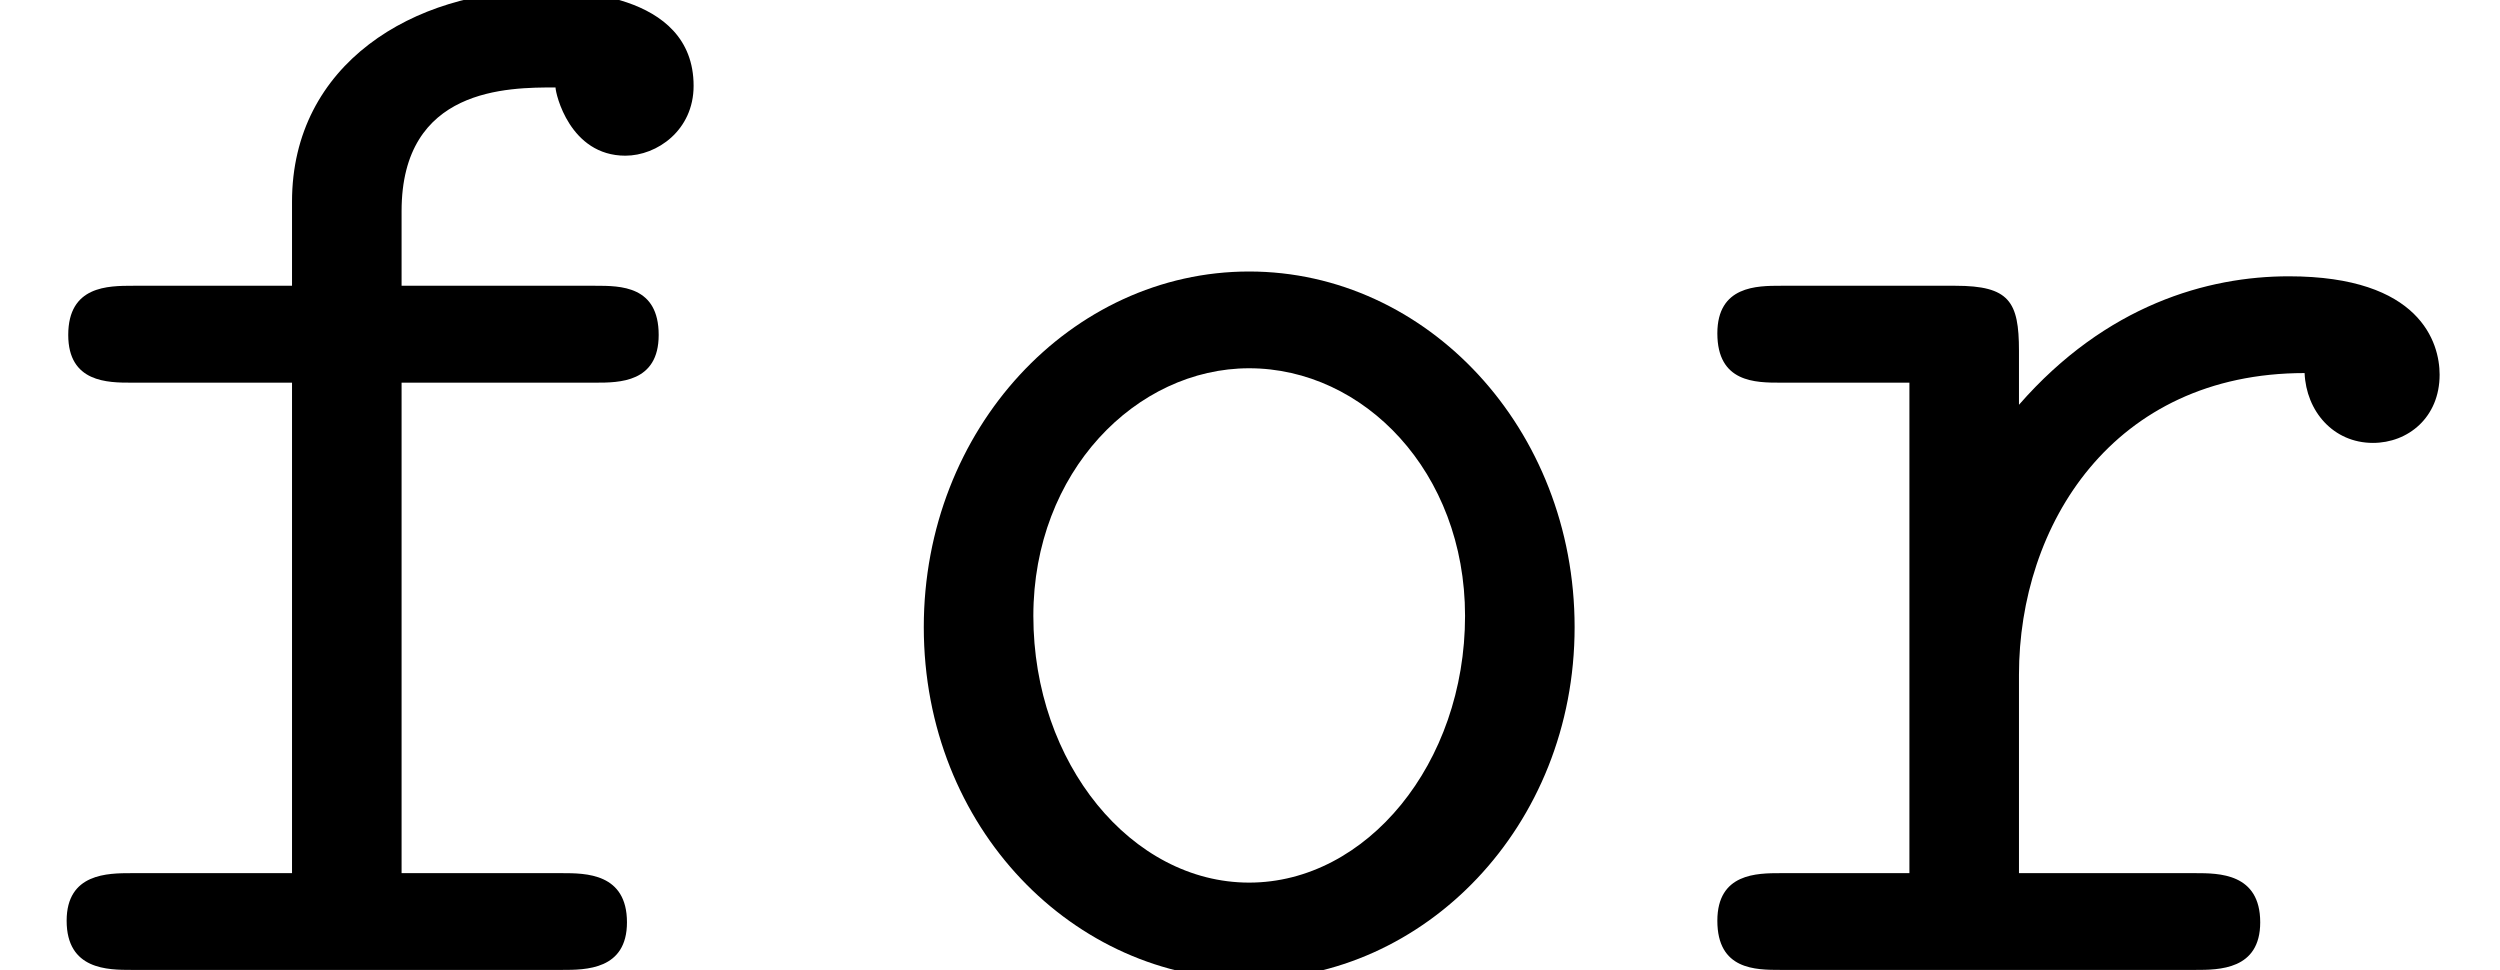 <?xml version='1.0' encoding='UTF-8'?>
<!-- This file was generated by dvisvgm 2.6.3 -->
<svg version='1.1' xmlns='http://www.w3.org/2000/svg' xmlns:xlink='http://www.w3.org/1999/xlink' width='17.182pt' height='6.667pt' viewBox='70.735 62.076 17.182 6.667'>
<defs>
<path id='g0-102' d='M2.76 -4.036H4.091C4.255 -4.036 4.527 -4.036 4.527 -4.364C4.527 -4.702 4.265 -4.702 4.091 -4.702H2.76V-5.215C2.76 -6.065 3.491 -6.065 3.818 -6.065C3.818 -6.022 3.916 -5.596 4.298 -5.596C4.516 -5.596 4.767 -5.771 4.767 -6.076C4.767 -6.731 3.895 -6.731 3.72 -6.731C2.847 -6.731 2.007 -6.229 2.007 -5.28V-4.702H0.916C0.742 -4.702 0.469 -4.702 0.469 -4.364C0.469 -4.036 0.742 -4.036 0.905 -4.036H2.007V-0.665H0.905C0.742 -0.665 0.458 -0.665 0.458 -0.338C0.458 0 0.742 0 0.905 0H3.862C4.025 0 4.309 0 4.309 -0.327C4.309 -0.665 4.025 -0.665 3.862 -0.665H2.76V-4.036Z'/>
<path id='g0-111' d='M5.095 -2.356C5.095 -3.72 4.08 -4.8 2.858 -4.8S0.622 -3.72 0.622 -2.356C0.622 -0.971 1.658 0.065 2.858 0.065S5.095 -0.982 5.095 -2.356ZM2.858 -0.6C2.051 -0.6 1.375 -1.418 1.375 -2.433C1.375 -3.425 2.084 -4.135 2.858 -4.135C3.644 -4.135 4.342 -3.425 4.342 -2.433C4.342 -1.418 3.665 -0.6 2.858 -0.6Z'/>
<path id='g0-114' d='M2.422 -2.029C2.422 -3.055 3.065 -4.102 4.385 -4.102C4.396 -3.84 4.582 -3.622 4.855 -3.622C5.095 -3.622 5.313 -3.796 5.313 -4.091C5.313 -4.309 5.182 -4.767 4.276 -4.767C3.72 -4.767 3.022 -4.571 2.422 -3.884V-4.255C2.422 -4.593 2.356 -4.702 1.985 -4.702H0.785C0.622 -4.702 0.349 -4.702 0.349 -4.375C0.349 -4.036 0.611 -4.036 0.785 -4.036H1.669V-0.665H0.785C0.622 -0.665 0.349 -0.665 0.349 -0.338C0.349 0 0.611 0 0.785 0H3.633C3.796 0 4.08 0 4.08 -0.327C4.08 -0.665 3.796 -0.665 3.633 -0.665H2.422V-2.029Z'/>
</defs>
<g id='page1'>
<use x='70.735' y='68.742' xlink:href='#g0-102'/>
<use x='76.462' y='68.742' xlink:href='#g0-111'/>
<use x='82.189' y='68.742' xlink:href='#g0-114'/>
</g>
</svg><!--Rendered by QuickLaTeX.com-->